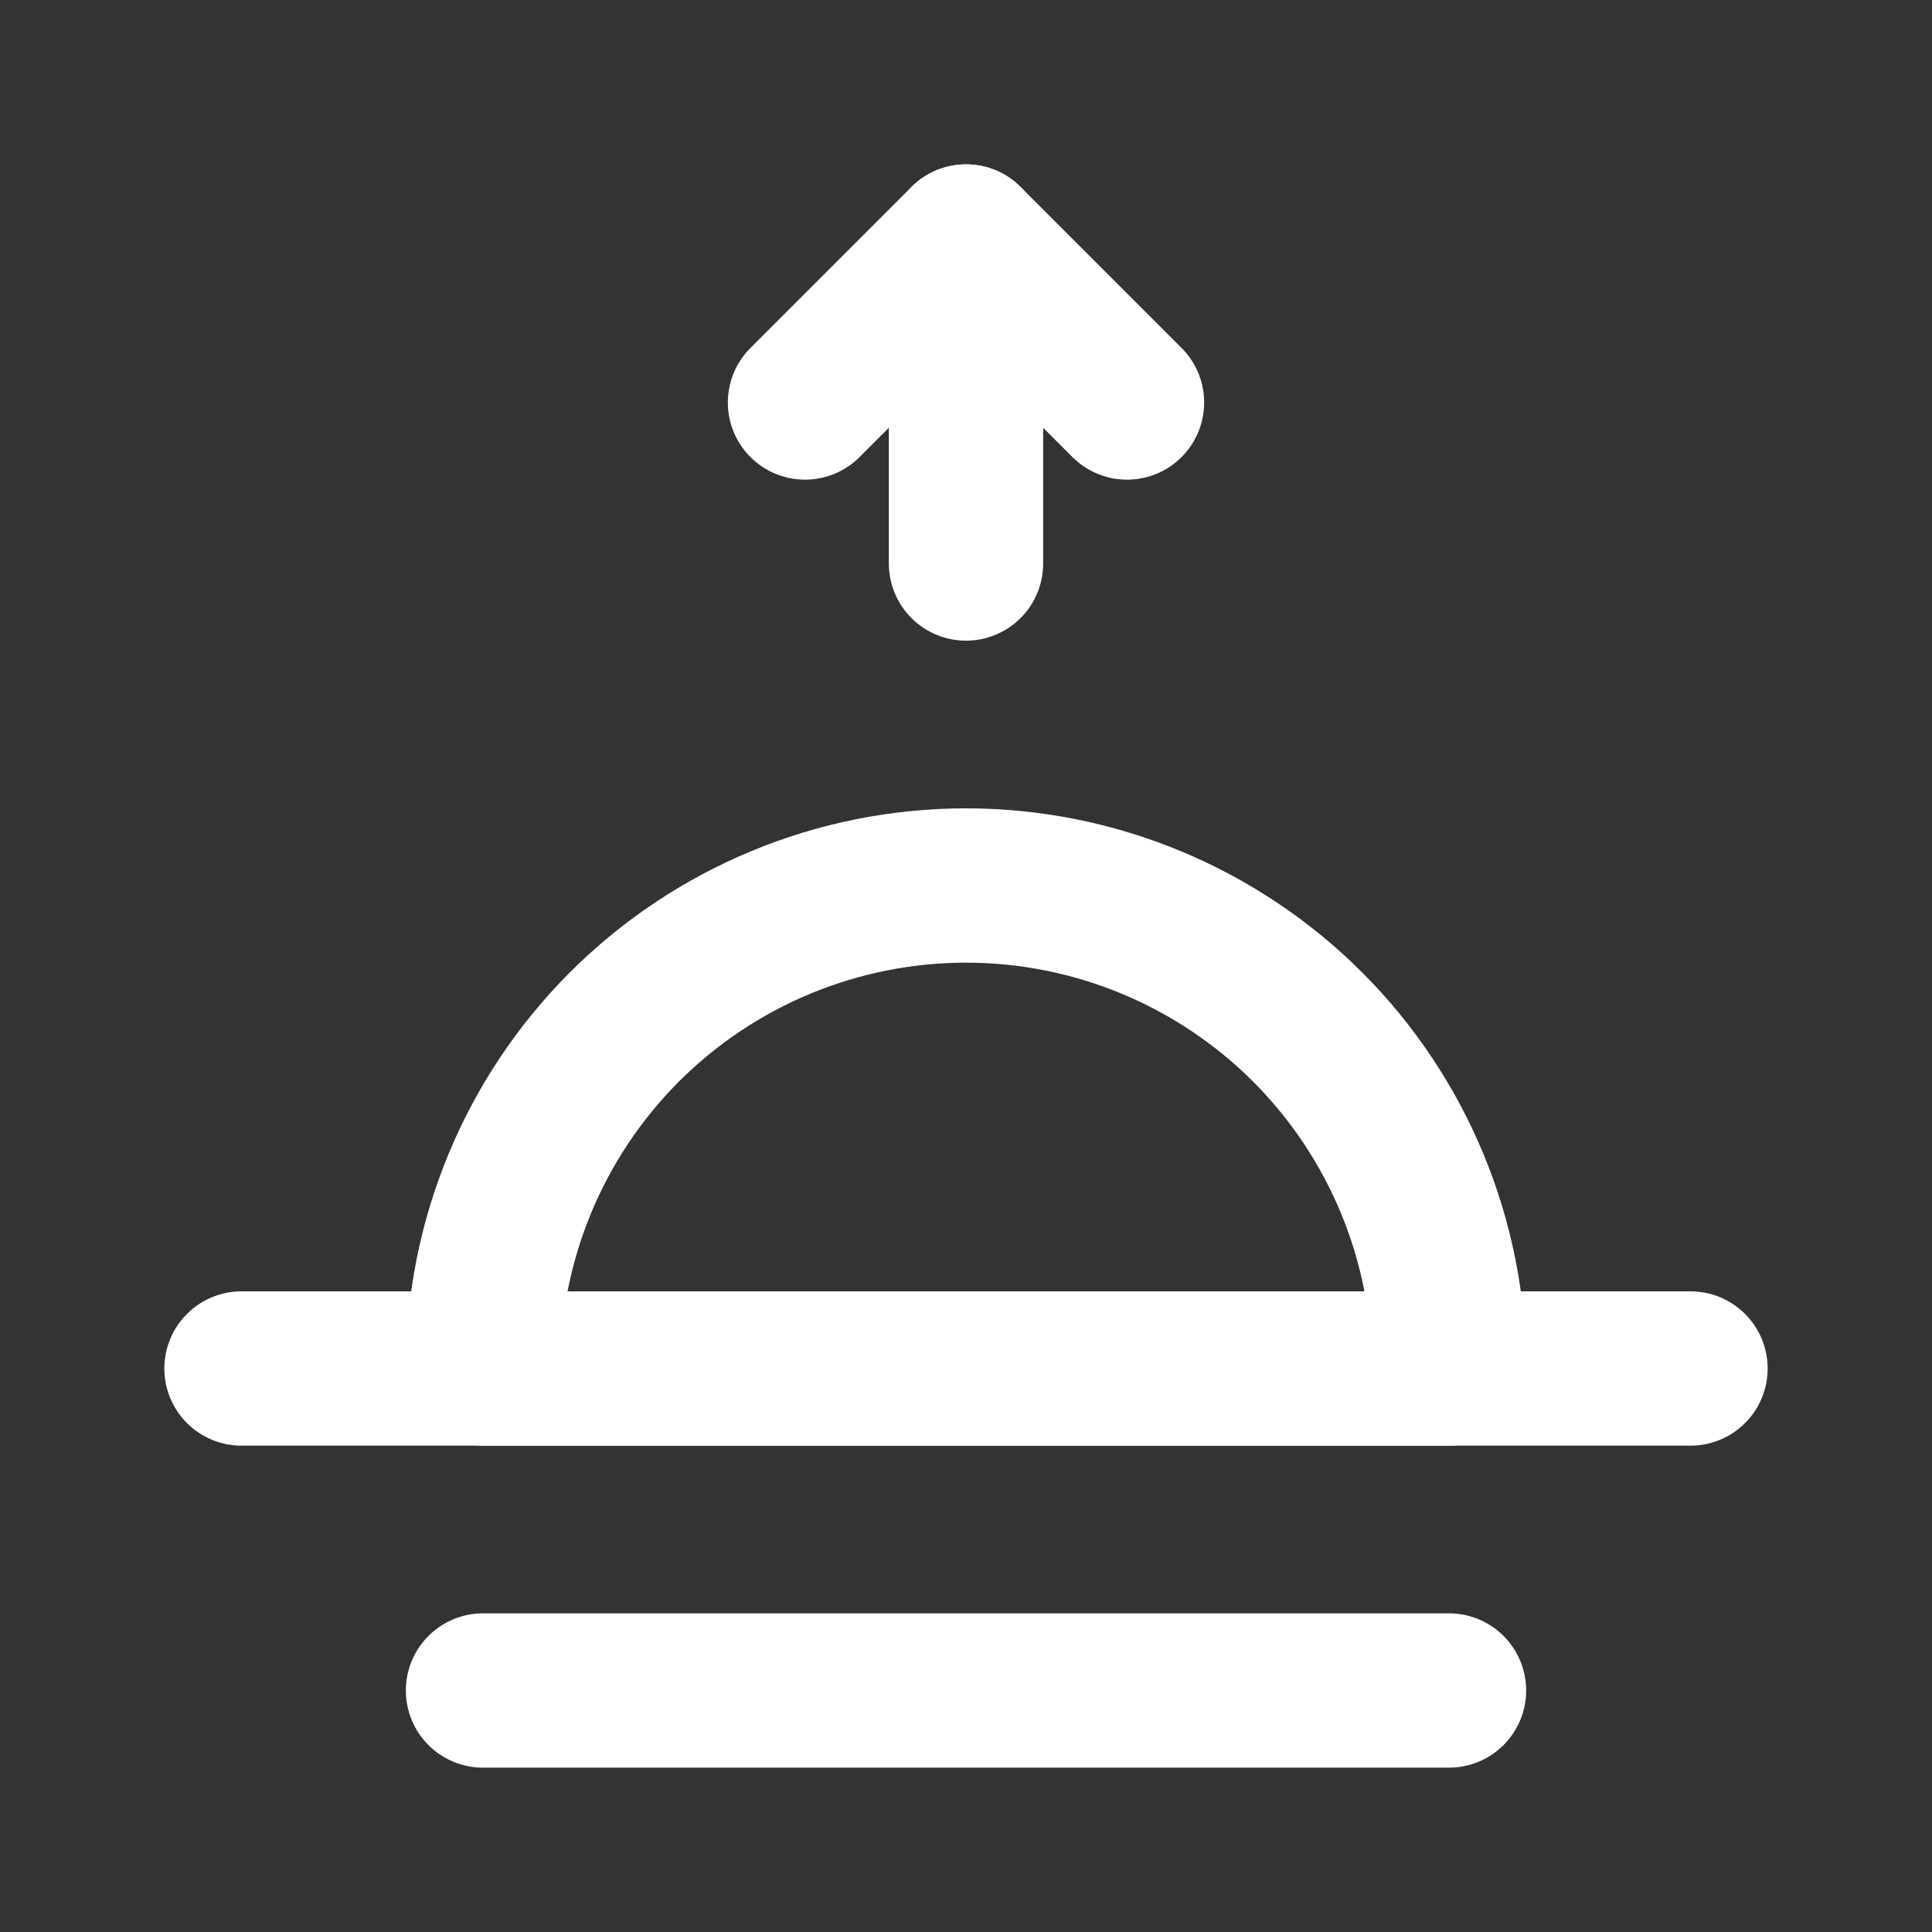<svg width="24" height="24" viewBox="0 0 24 24" fill="none" xmlns="http://www.w3.org/2000/svg">
<rect x="0" y="0" width="24" height="24" fill="#333333" stroke="none"/>
<path d="M18 17H6C6 15.409 6.632 13.883 7.757 12.757C8.883 11.632 10.409 11 12 11C13.591 11 15.117 11.632 16.243 12.757C17.368 13.883 18 15.409 18 17Z" stroke="white" stroke-width="1.917" stroke-linecap="round" stroke-linejoin="round"/>
<path d="M3 17H21M6 21H18M12 7V3" stroke="white" stroke-width="1.917" stroke-linecap="round" stroke-linejoin="round"/>
<path d="M14 5L12 3L10 5" stroke="white" stroke-width="1.917" stroke-linecap="round" stroke-linejoin="round"/>
</svg>
